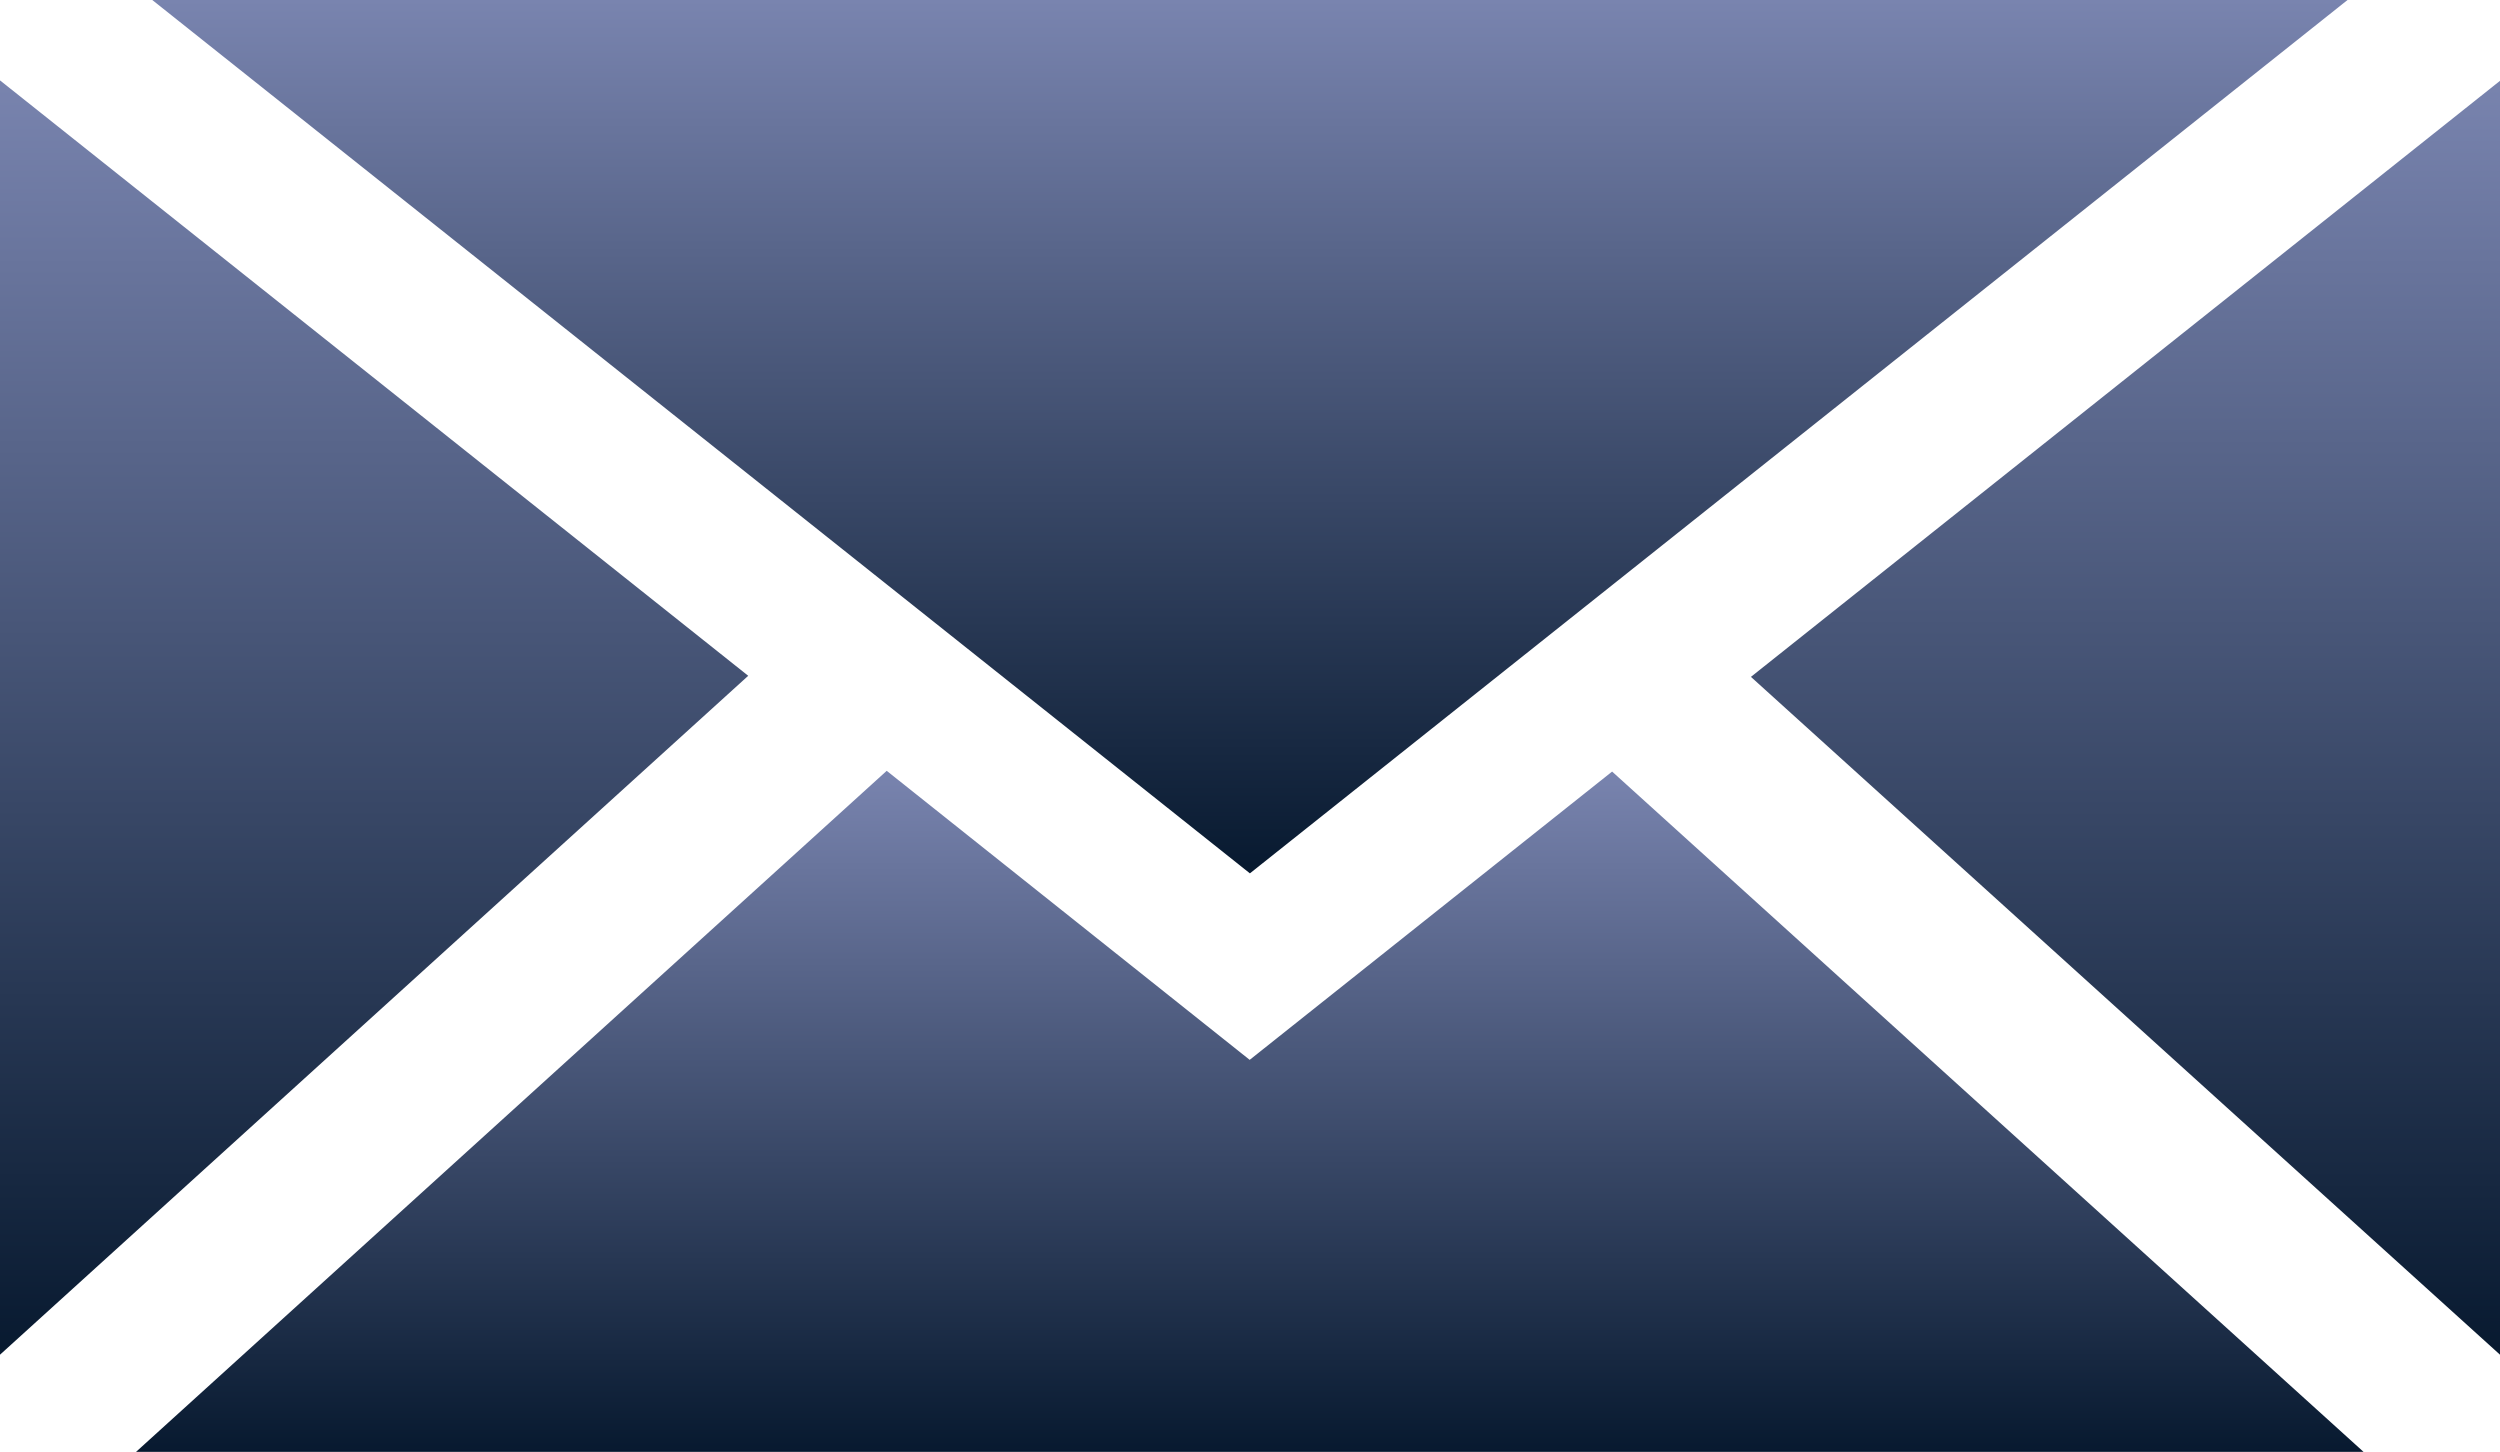 <svg id="グループ_4" data-name="グループ 4" xmlns="http://www.w3.org/2000/svg" xmlns:xlink="http://www.w3.org/1999/xlink" width="23.232" height="13.492" viewBox="0 0 23.232 13.492">
  <defs>
    <linearGradient id="linear-gradient" x1="0.5" x2="0.5" y2="1" gradientUnits="objectBoundingBox">
      <stop offset="0" stop-color="#7984af"/>
      <stop offset="1" stop-color="#07192f"/>
    </linearGradient>
  </defs>
  <path id="パス_1" data-name="パス 1" d="M1034.054,997.977l10.2,8.116,10.2-8.116Z" transform="translate(-1032.639 -997.977)" fill="url(#linear-gradient)"/>
  <path id="パス_2" data-name="パス 2" d="M1040.925,1002.953l-6.976,6.329h20.7l-6.983-6.322-3.368,2.679Z" transform="translate(-1032.685 -995.79)" fill="url(#linear-gradient)"/>
  <path id="パス_3" data-name="パス 3" d="M1033.071,1010.338l6.953-6.309-6.953-5.533Z" transform="translate(-1033.071 -997.749)" fill="url(#linear-gradient)"/>
  <path id="パス_4" data-name="パス 4" d="M1051.335,1010.338V998.5l-6.961,5.539Z" transform="translate(-1028.103 -997.749)" fill="url(#linear-gradient)"/>
</svg>
